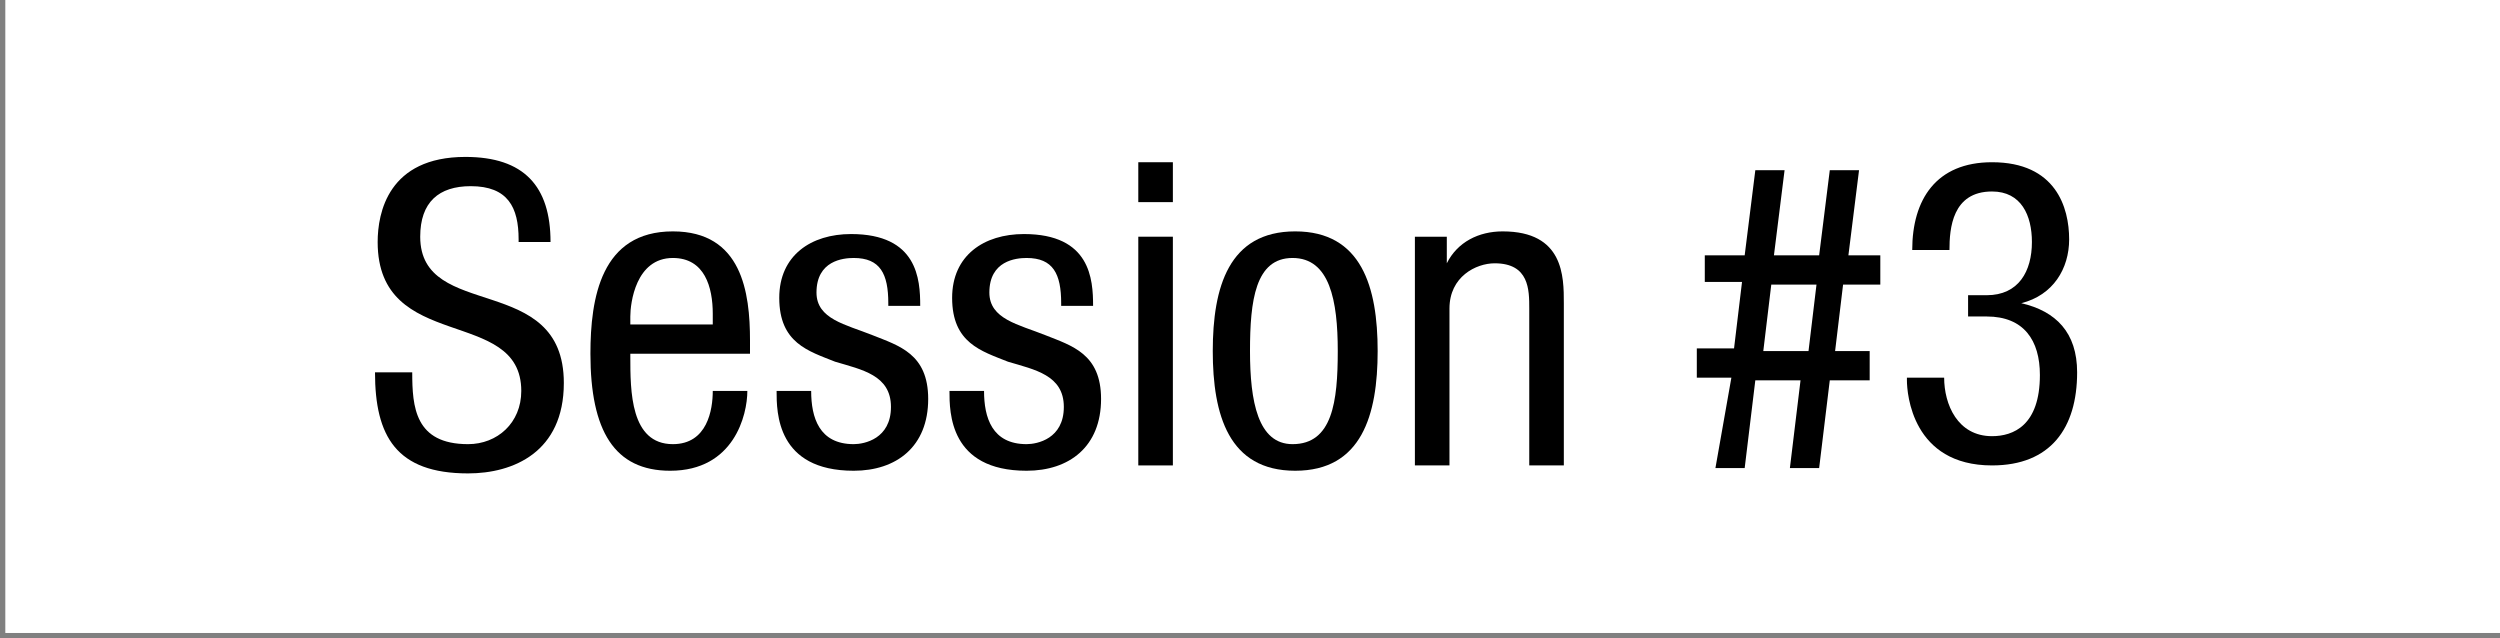 <?xml version="1.0" encoding="utf-8"?>
<!-- Generator: Adobe Illustrator 23.0.0, SVG Export Plug-In . SVG Version: 6.00 Build 0)  -->
<svg version="1.1" id="レイヤー_1" xmlns="http://www.w3.org/2000/svg" xmlns:xlink="http://www.w3.org/1999/xlink" x="0px"
	 y="0px" viewBox="0 0 94 24" style="enable-background:new 0 0 94 24;" xml:space="preserve">
<rect x="0" y="0" width="94" height="24" fill="#808080" stroke="none"/>
<style type="text/css">
	.st0{fill:#FFFFFF;}
	.st1{fill:none;}
	.st2{enable-background:new    ;}
</style>
<title>session_num</title>
<g>
	<rect x="0.2" y="-0.2" class="st0" width="94" height="24"/>
	<rect x="10.7" y="3.8" class="st1" width="73" height="16"/>
	<g class="st2">
		<path d="M19.5,9c0-1.2-0.4-2-1.8-2c-1.2,0-1.9,0.6-1.9,1.9c0,3.2,5.4,1.3,5.4,5.5c0,2.6-1.9,3.4-3.6,3.4c-2.7,0-3.5-1.4-3.5-3.8
			h1.4c0,1.3,0.1,2.7,2.1,2.7c1.1,0,2-0.8,2-2c0-3.2-5.4-1.4-5.4-5.6c0-1.1,0.4-3.2,3.3-3.2c2.2,0,3.2,1.1,3.2,3.2H19.5z"/>
		<path d="M23.7,13.4c0,1.3,0,3.3,1.6,3.3c1.3,0,1.5-1.3,1.5-2h1.3c0,0.9-0.5,3-2.9,3c-2.1,0-3-1.5-3-4.4c0-2.1,0.4-4.6,3.1-4.6
			c2.6,0,2.9,2.3,2.9,4.1v0.5H23.7z M26.8,12.3v-0.5c0-1-0.3-2.1-1.5-2.1c-1.4,0-1.6,1.7-1.6,2.2v0.3H26.8z"/>
		<path d="M33.4,11.4c0-1.1-0.3-1.7-1.3-1.7c-0.4,0-1.4,0.1-1.4,1.3c0,1,1.1,1.2,2.1,1.6c1,0.4,2.1,0.7,2.1,2.4
			c0,1.8-1.2,2.7-2.8,2.7c-2.9,0-2.9-2.2-2.9-3h1.3c0,1,0.3,2,1.6,2c0.4,0,1.4-0.2,1.4-1.4c0-1.2-1.1-1.4-2.1-1.7
			c-1-0.4-2.1-0.7-2.1-2.4c0-1.6,1.2-2.4,2.7-2.4c2.5,0,2.6,1.7,2.6,2.7H33.4z"/>
		<path d="M39.9,11.4c0-1.1-0.3-1.7-1.3-1.7c-0.4,0-1.4,0.1-1.4,1.3c0,1,1.1,1.2,2.1,1.6c1,0.4,2.1,0.7,2.1,2.4
			c0,1.8-1.2,2.7-2.8,2.7c-2.9,0-2.9-2.2-2.9-3h1.3c0,1,0.3,2,1.6,2c0.4,0,1.4-0.2,1.4-1.4c0-1.2-1.1-1.4-2.1-1.7
			c-1-0.4-2.1-0.7-2.1-2.4c0-1.6,1.2-2.4,2.7-2.4c2.5,0,2.6,1.7,2.6,2.7H39.9z"/>
		<path d="M42.8,6.1h1.3v1.5h-1.3V6.1z M42.8,8.9h1.3v8.6h-1.3V8.9z"/>
		<path d="M48.7,8.7c2.5,0,3.1,2.1,3.1,4.5c0,2.4-0.6,4.5-3.1,4.5c-2.5,0-3.1-2.1-3.1-4.5C45.6,10.8,46.2,8.7,48.7,8.7z M50.3,13.2
			c0-1.9-0.3-3.5-1.7-3.5c-1.4,0-1.6,1.6-1.6,3.5c0,1.9,0.3,3.5,1.6,3.5C50.1,16.7,50.3,15.1,50.3,13.2z"/>
		<path d="M53.1,8.9h1.3v1h0c0.4-0.8,1.2-1.2,2.1-1.2c2.3,0,2.3,1.7,2.3,2.7v6.1h-1.3v-5.9c0-0.7,0-1.7-1.3-1.7
			c-0.7,0-1.7,0.5-1.7,1.7v5.9h-1.3V8.9z"/>
		<path d="M65.1,14.2h-1.3v-1.1h1.4l0.3-2.5h-1.4V9.6h1.5l0.4-3.2h1.1l-0.4,3.2h1.7l0.4-3.2h1.1l-0.4,3.2h1.2v1.1h-1.4l-0.3,2.5h1.3
			v1.1h-1.5l-0.4,3.3h-1.1l0.4-3.3h-1.7l-0.4,3.3h-1.1L65.1,14.2z M66.3,13.2H68l0.3-2.5h-1.7L66.3,13.2z"/>
		<path d="M74,11.1h0.7c1.2,0,1.7-0.9,1.7-2c0-1-0.4-1.9-1.5-1.9c-1.5,0-1.6,1.4-1.6,2.2h-1.4c0-1.9,0.9-3.3,3-3.3
			c2.4,0,2.9,1.7,2.9,2.9c0,1.1-0.6,2.1-1.8,2.4v0c1.3,0.3,2.1,1.1,2.1,2.6c0,2.1-1,3.5-3.2,3.5c-3,0-3.2-2.7-3.2-3.2v-0.1h1.4
			c0,1,0.5,2.2,1.8,2.2c0.8,0,1.8-0.4,1.8-2.3c0-1.3-0.6-2.2-2-2.2H74V11.1z"/>
	</g>
</g>
</svg>
